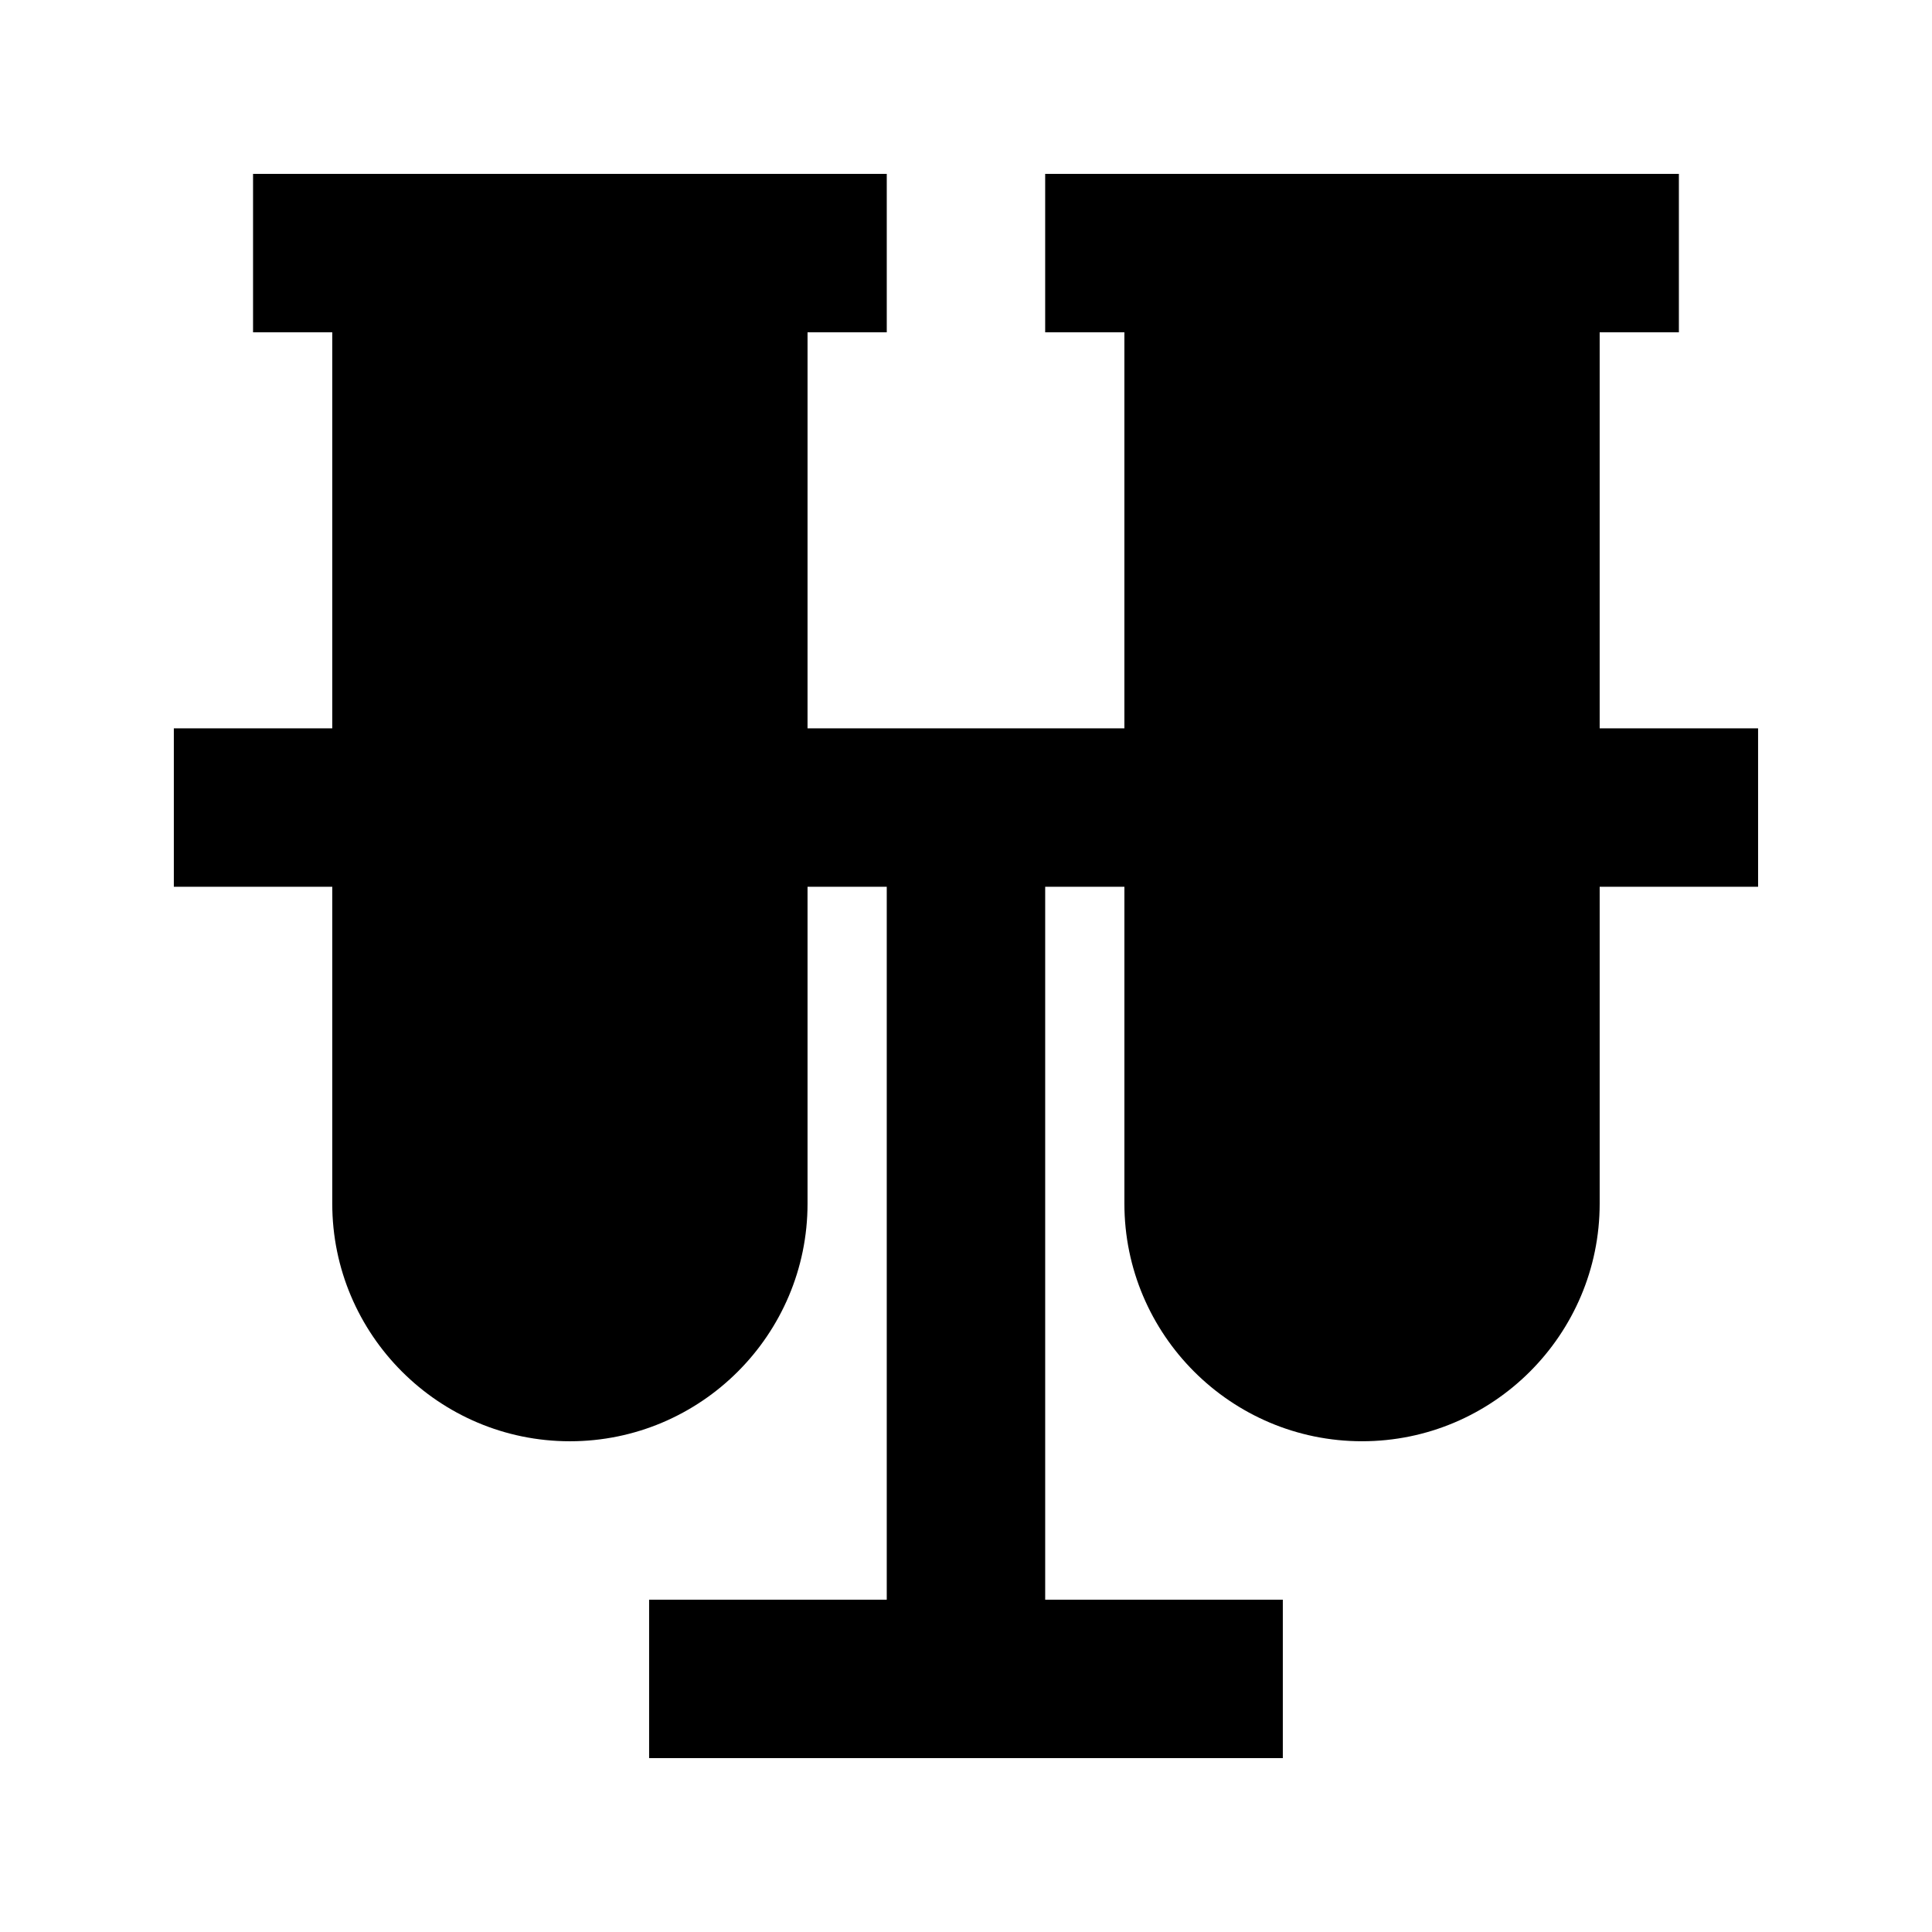 <?xml version="1.0" encoding="UTF-8"?>
<!-- Uploaded to: ICON Repo, www.iconrepo.com, Generator: ICON Repo Mixer Tools -->
<svg fill="#000000" width="800px" height="800px" version="1.1" viewBox="144 144 512 512" xmlns="http://www.w3.org/2000/svg">
 <path d="m567.93 337.02v-104.96h20.992v-41.984h-167.94v41.984h20.992v104.96h-83.969l0.004-104.96h20.992v-41.984h-167.94v41.984h20.992v104.96h-41.984v41.984h41.984v83.969c0 34.723 28.254 62.977 62.977 62.977 34.723 0 62.977-28.254 62.977-62.977v-83.969h20.992v188.93l-62.977-0.004v41.984h167.94v-41.984h-62.977v-188.93h20.992v83.969c0 34.723 28.254 62.977 62.977 62.977 34.723 0 62.977-28.254 62.977-62.977v-83.969h41.984l-0.004-41.98z"/>
</svg>
